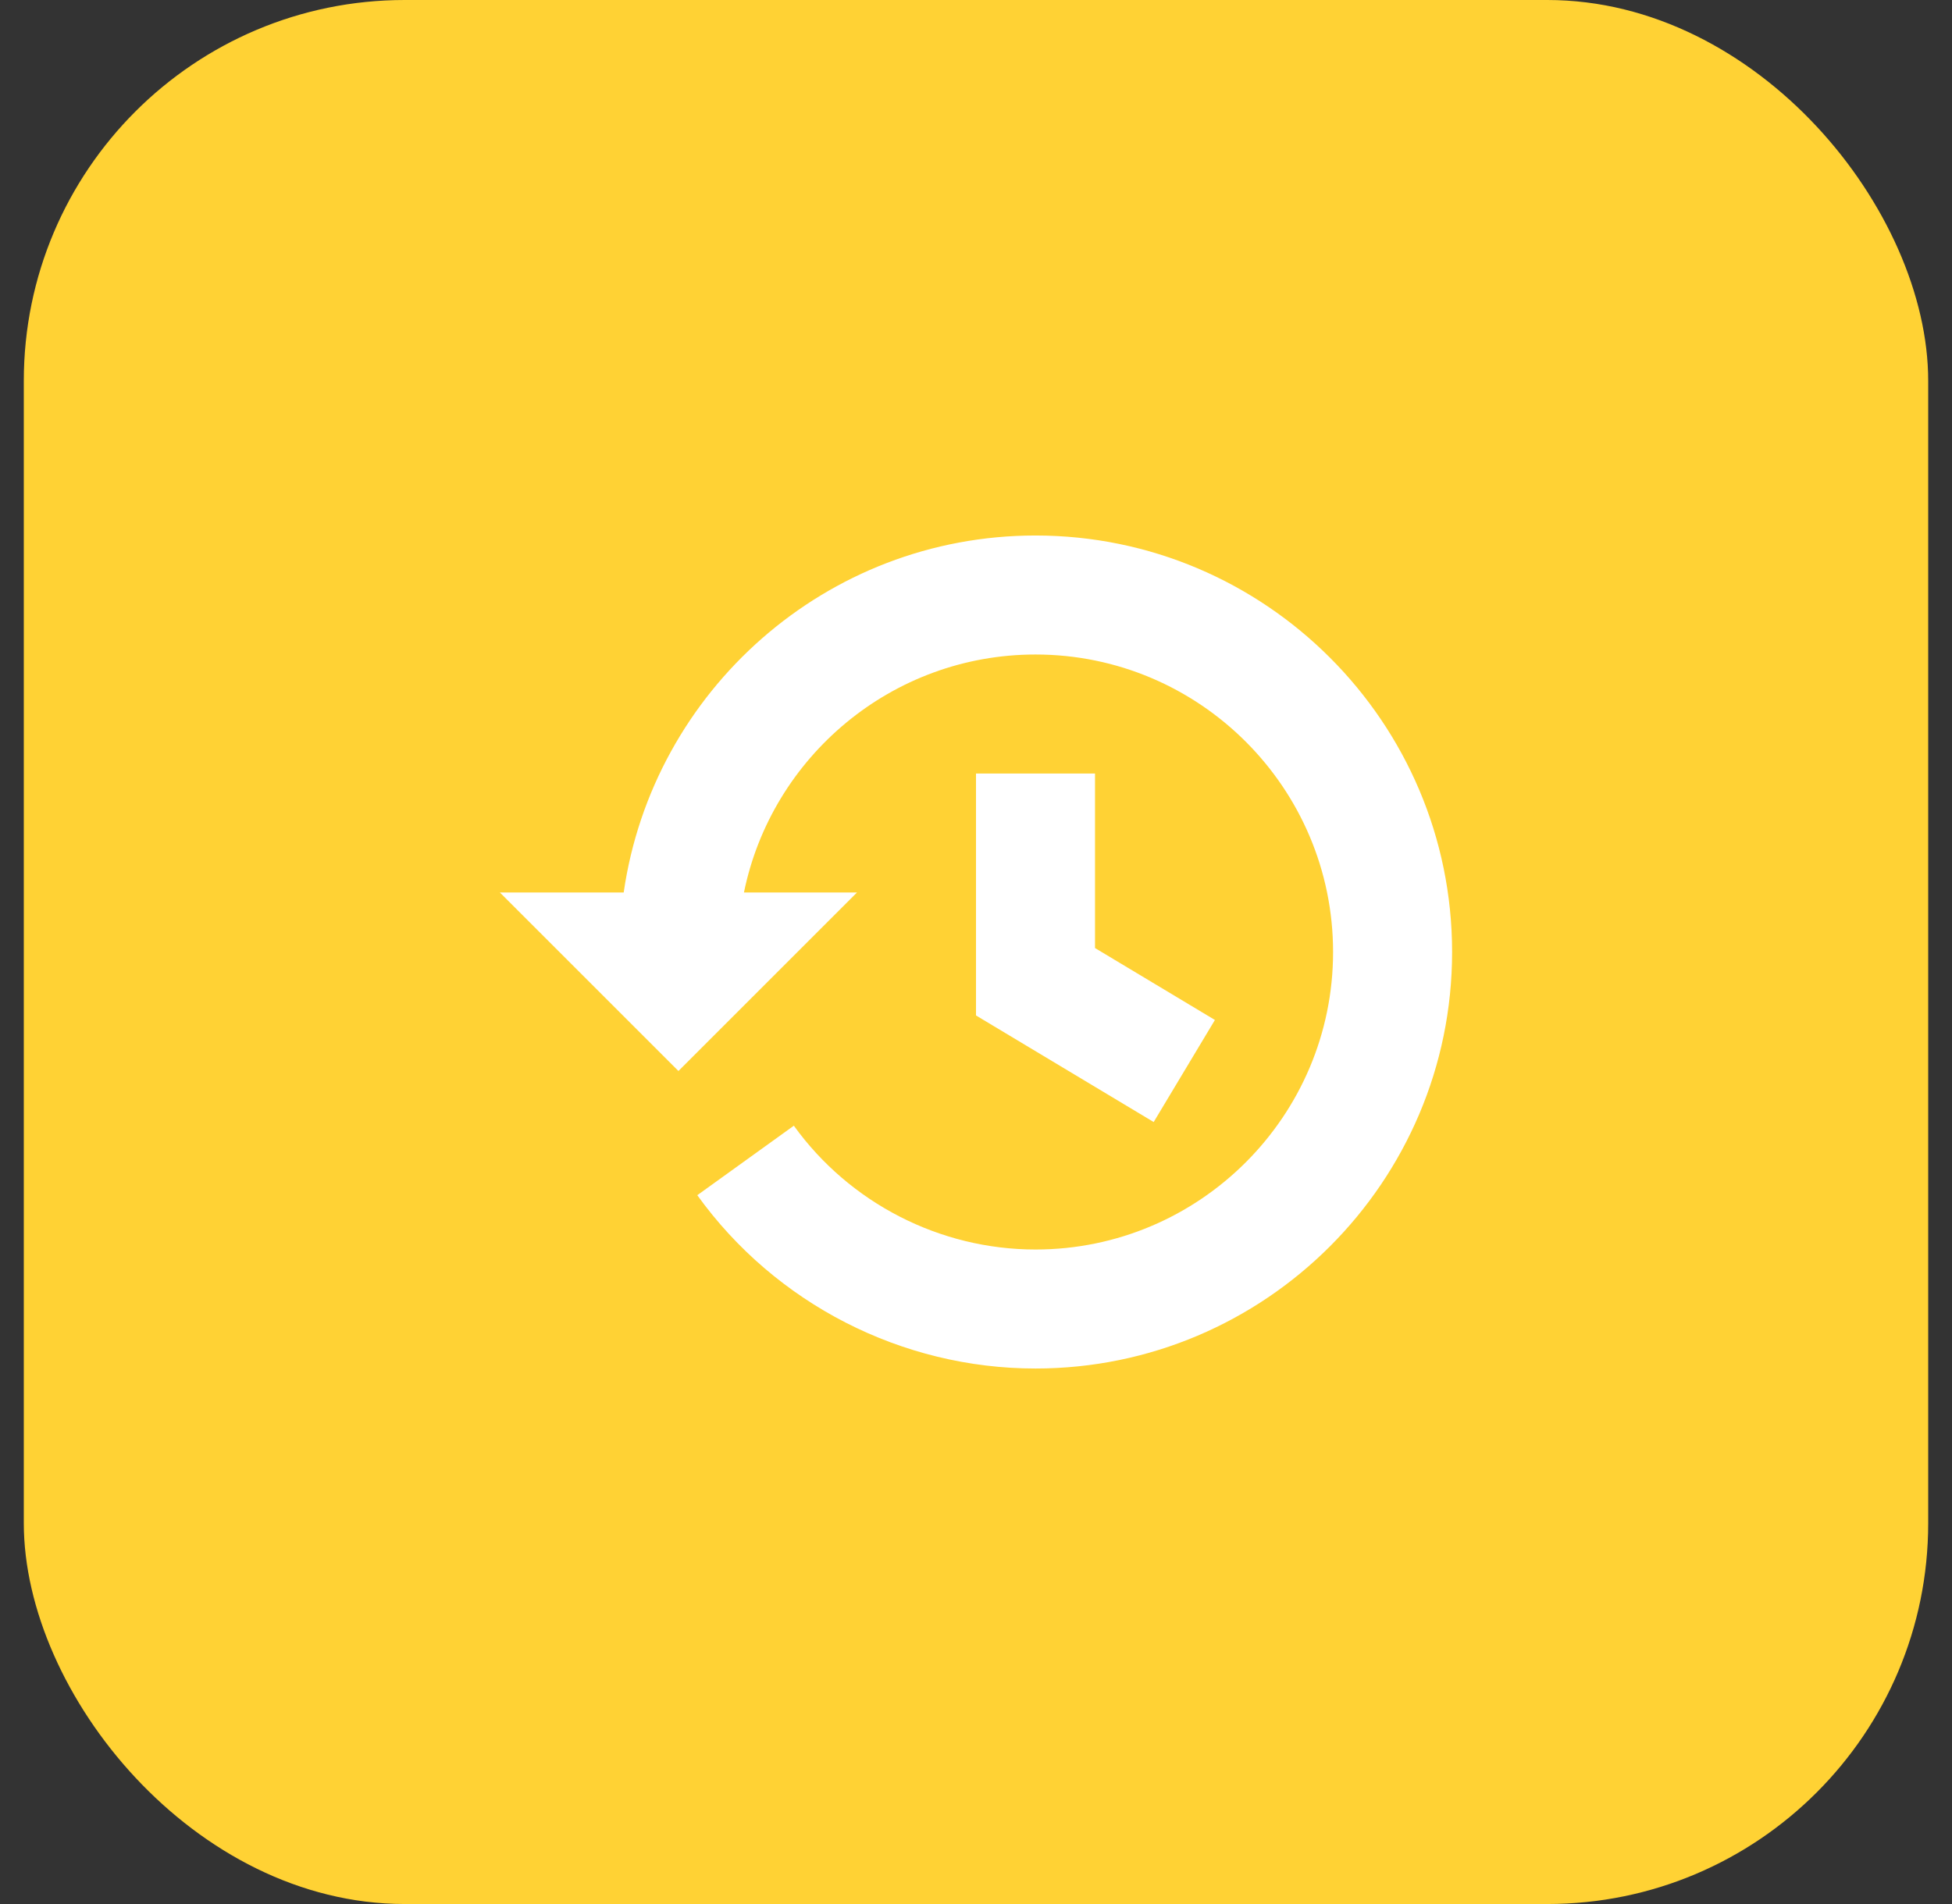<svg width="41" height="40" viewBox="0 0 41 40" fill="none" xmlns="http://www.w3.org/2000/svg">
<rect x="0" y="0" width="41" height="40" fill="#333333" stroke="none"/>
<rect x="0.5" width="40" height="40" rx="8" fill="#FFD234"/>
<path fill-rule="evenodd" clip-rule="evenodd" d="M13.1 18.75C13.71 14.517 17.351 11.25 21.75 11.25C26.575 11.25 30.5 15.176 30.5 20C30.5 24.824 26.575 28.75 21.75 28.75C18.943 28.75 16.287 27.389 14.646 25.109L16.674 23.649C17.847 25.277 19.745 26.25 21.75 26.25C25.196 26.25 28 23.446 28 20C28 16.554 25.196 13.75 21.75 13.75C18.732 13.75 16.207 15.901 15.626 18.75H18L14.25 22.5L10.5 18.75H13.1ZM20.5 21.333V16.25L23 16.25V19.917L25.518 21.428L24.232 23.572L20.5 21.333Z" fill="white"/>
</svg>

